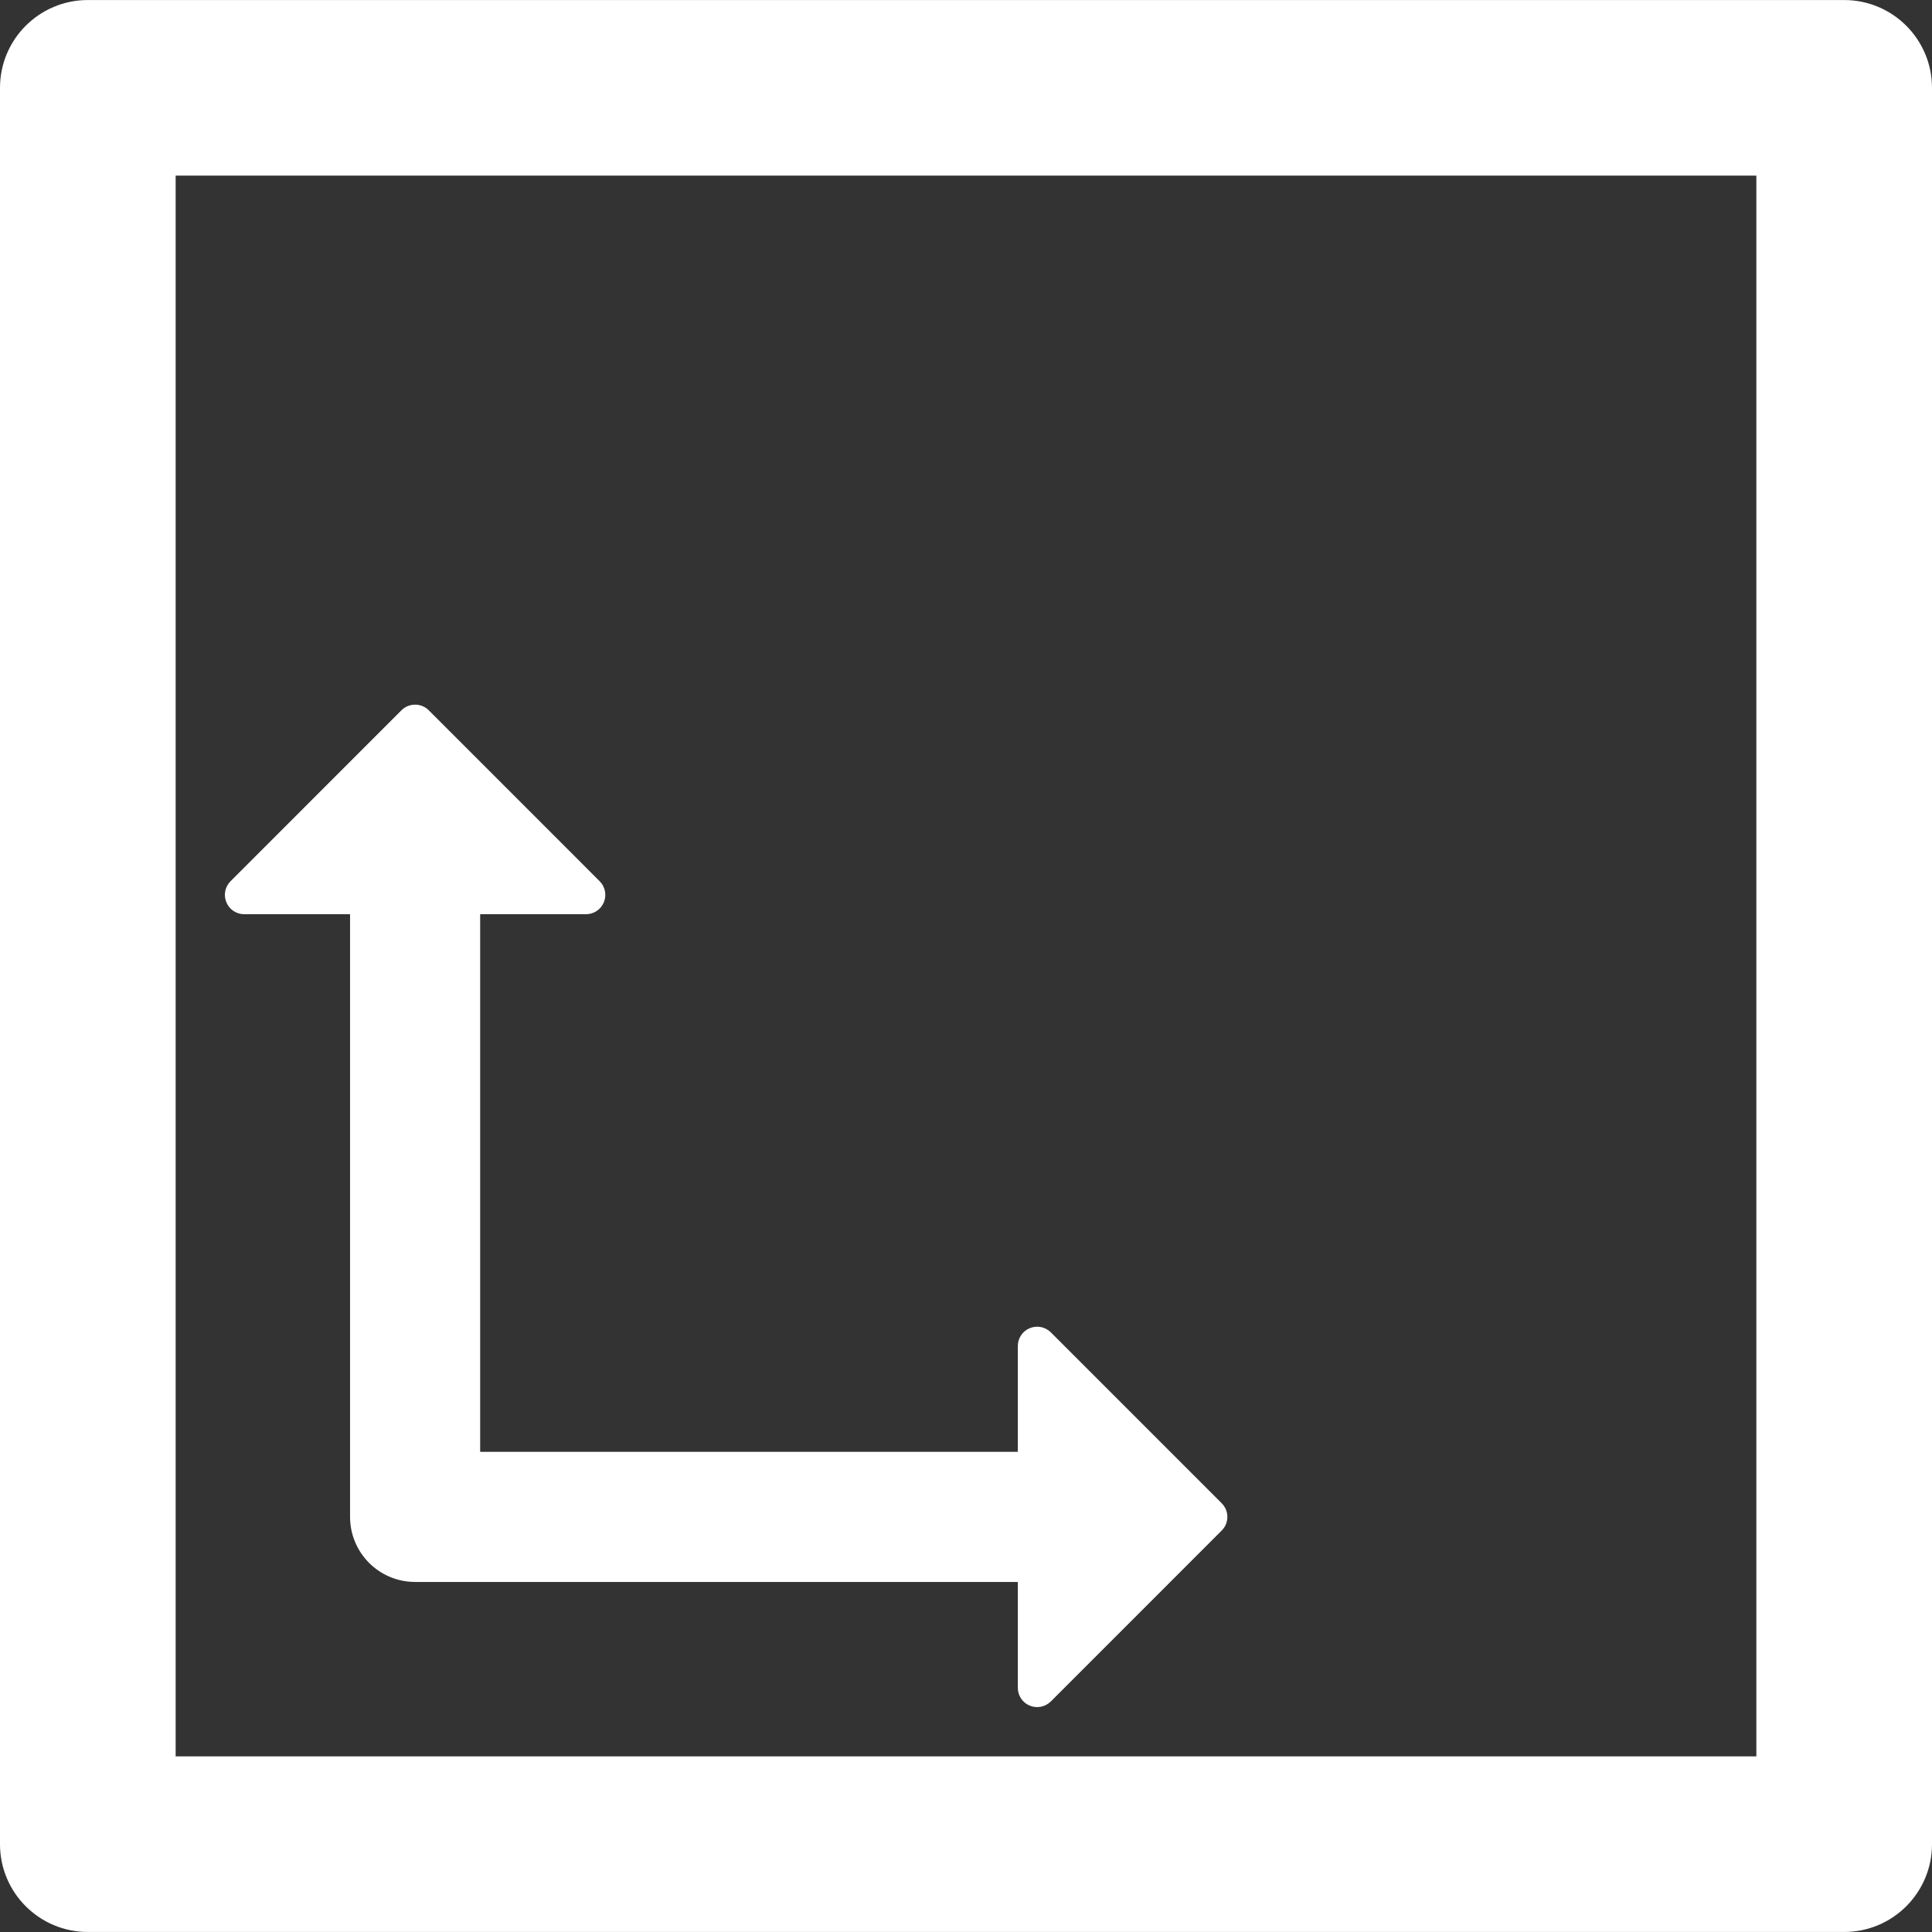 <?xml version="1.0" encoding="iso-8859-1"?>
<!-- Generator: Adobe Illustrator 18.0.0, SVG Export Plug-In . SVG Version: 6.00 Build 0)  -->
<!DOCTYPE svg PUBLIC "-//W3C//DTD SVG 1.1//EN" "http://www.w3.org/Graphics/SVG/1.1/DTD/svg11.dtd">
<svg xmlns="http://www.w3.org/2000/svg" xmlns:xlink="http://www.w3.org/1999/xlink" version="1.1" id="Capa_1" x="0px" y="0px" viewBox="0 0 464.389 464.389" style="enable-background:new 0 0 464.389 464.389;" xml:space="preserve" width="512px" height="512px">
<rect x="0" y="0" width="464.389" height="464.389" fill="#333333" stroke="none"/>
<g>
	<path d="M443.279,0.008H21.11C9.452,0.008,0,9.461,0,21.11v422.17c0,11.65,9.452,21.102,21.11,21.102h422.169   c11.658,0,21.11-9.451,21.11-21.102V21.11C464.389,9.461,454.937,0.008,443.279,0.008z M422.169,422.178H42.22V42.213h379.95   V422.178z" fill="#FFFFFF"/>
	<path d="M58.704,219.75h25.438v144.861c0,8.643,7.002,15.637,15.636,15.637h144.869v25.438c0,1.879,1.129,3.574,2.871,4.293   c1.74,0.717,3.733,0.318,5.068-1.01l41.067-41.074c1.818-1.816,1.818-4.748,0-6.566l-41.067-41.076   c-1.335-1.326-3.329-1.723-5.068-1.006c-1.742,0.719-2.871,2.412-2.871,4.291v25.439H115.414V219.75h25.438   c1.878,0,3.573-1.129,4.291-2.869c0.725-1.742,0.328-3.742-1.008-5.068l-41.067-41.078c-1.816-1.814-4.764-1.814-6.581,0   L55.42,211.813c-1.336,1.326-1.733,3.326-1.008,5.068C55.13,218.621,56.825,219.75,58.704,219.75z" fill="#FFFFFF"/>
</g>
<g>
</g>
<g>
</g>
<g>
</g>
<g>
</g>
<g>
</g>
<g>
</g>
<g>
</g>
<g>
</g>
<g>
</g>
<g>
</g>
<g>
</g>
<g>
</g>
<g>
</g>
<g>
</g>
<g>
</g>
</svg>
